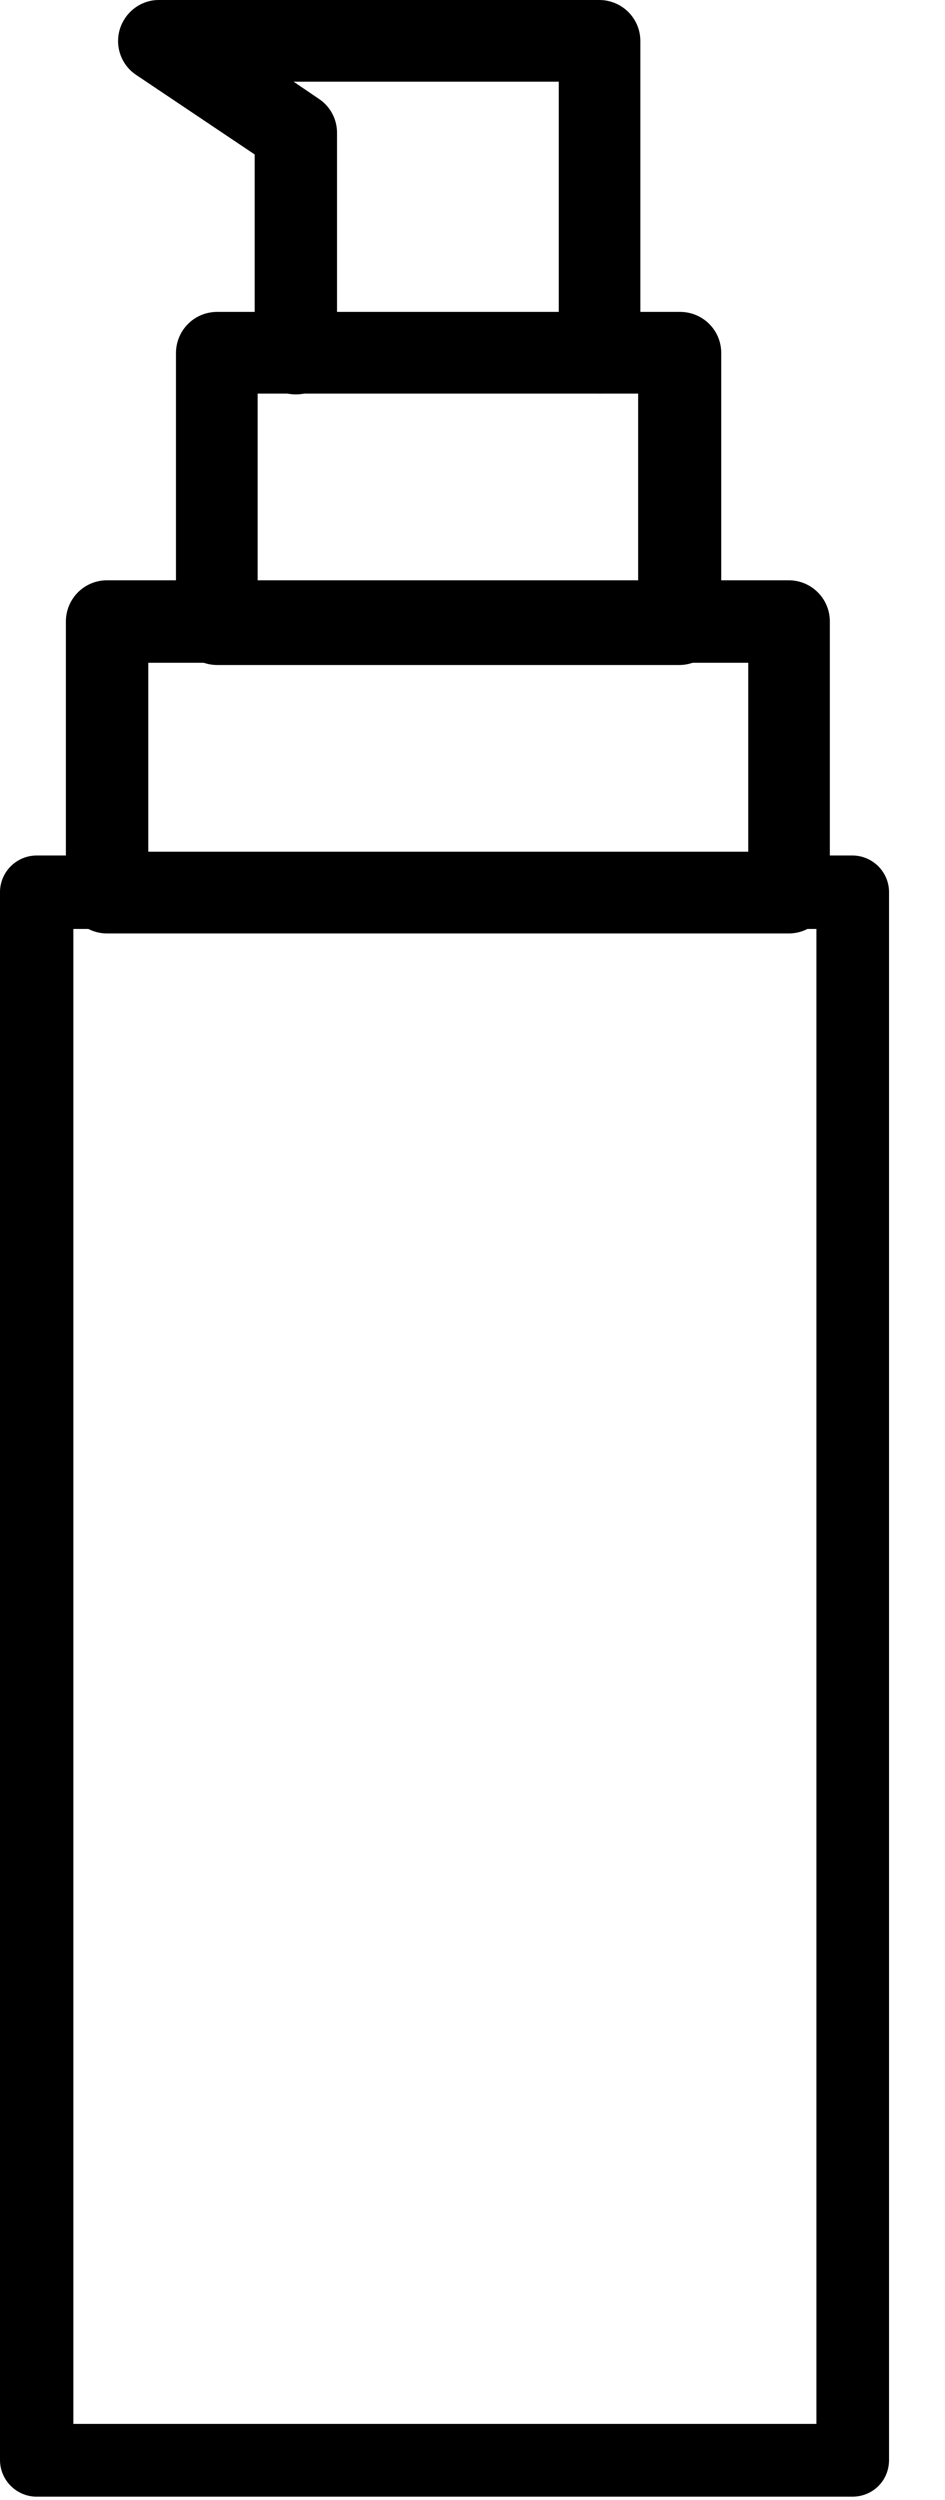 <?xml version="1.0" encoding="UTF-8"?> <svg xmlns="http://www.w3.org/2000/svg" width="14" height="37" viewBox="0 0 14 37" fill="none"> <path d="M12.627 36.95H0.544C0.244 36.95 0 36.706 0 36.406V13.204C0 12.905 0.244 12.661 0.544 12.661H12.627C12.927 12.661 13.171 12.905 13.171 13.204V36.406C13.171 36.717 12.927 36.95 12.627 36.95ZM1.087 35.873H12.095V13.748H1.087V35.873Z" fill="black"></path> <path d="M11.684 13.815H1.587C1.254 13.815 0.976 13.548 0.976 13.204V9.199C0.976 8.866 1.243 8.588 1.587 8.588H11.684C12.017 8.588 12.294 8.855 12.294 9.199V13.204C12.294 13.548 12.017 13.815 11.684 13.815ZM2.197 12.605H11.085V9.809H2.197V12.605Z" fill="black"></path> <path d="M10.064 9.842H3.218C2.885 9.842 2.607 9.576 2.607 9.232V5.226C2.607 4.893 2.874 4.616 3.218 4.616H10.075C10.408 4.616 10.685 4.882 10.685 5.226V9.232C10.674 9.565 10.397 9.842 10.064 9.842ZM3.817 8.622H9.454V5.825H3.817V8.622Z" fill="black"></path> <path d="M8.888 5.825C8.555 5.825 8.278 5.559 8.278 5.215V1.209H4.35L4.727 1.465C4.893 1.576 4.993 1.764 4.993 1.964V5.226C4.993 5.559 4.727 5.837 4.383 5.837C4.039 5.837 3.773 5.57 3.773 5.226V2.286L2.019 1.11C1.798 0.965 1.698 0.688 1.775 0.433C1.853 0.178 2.086 0 2.352 0H8.877C9.21 0 9.487 0.266 9.487 0.61V5.226C9.487 5.559 9.221 5.825 8.888 5.825Z" fill="black"></path> </svg> 